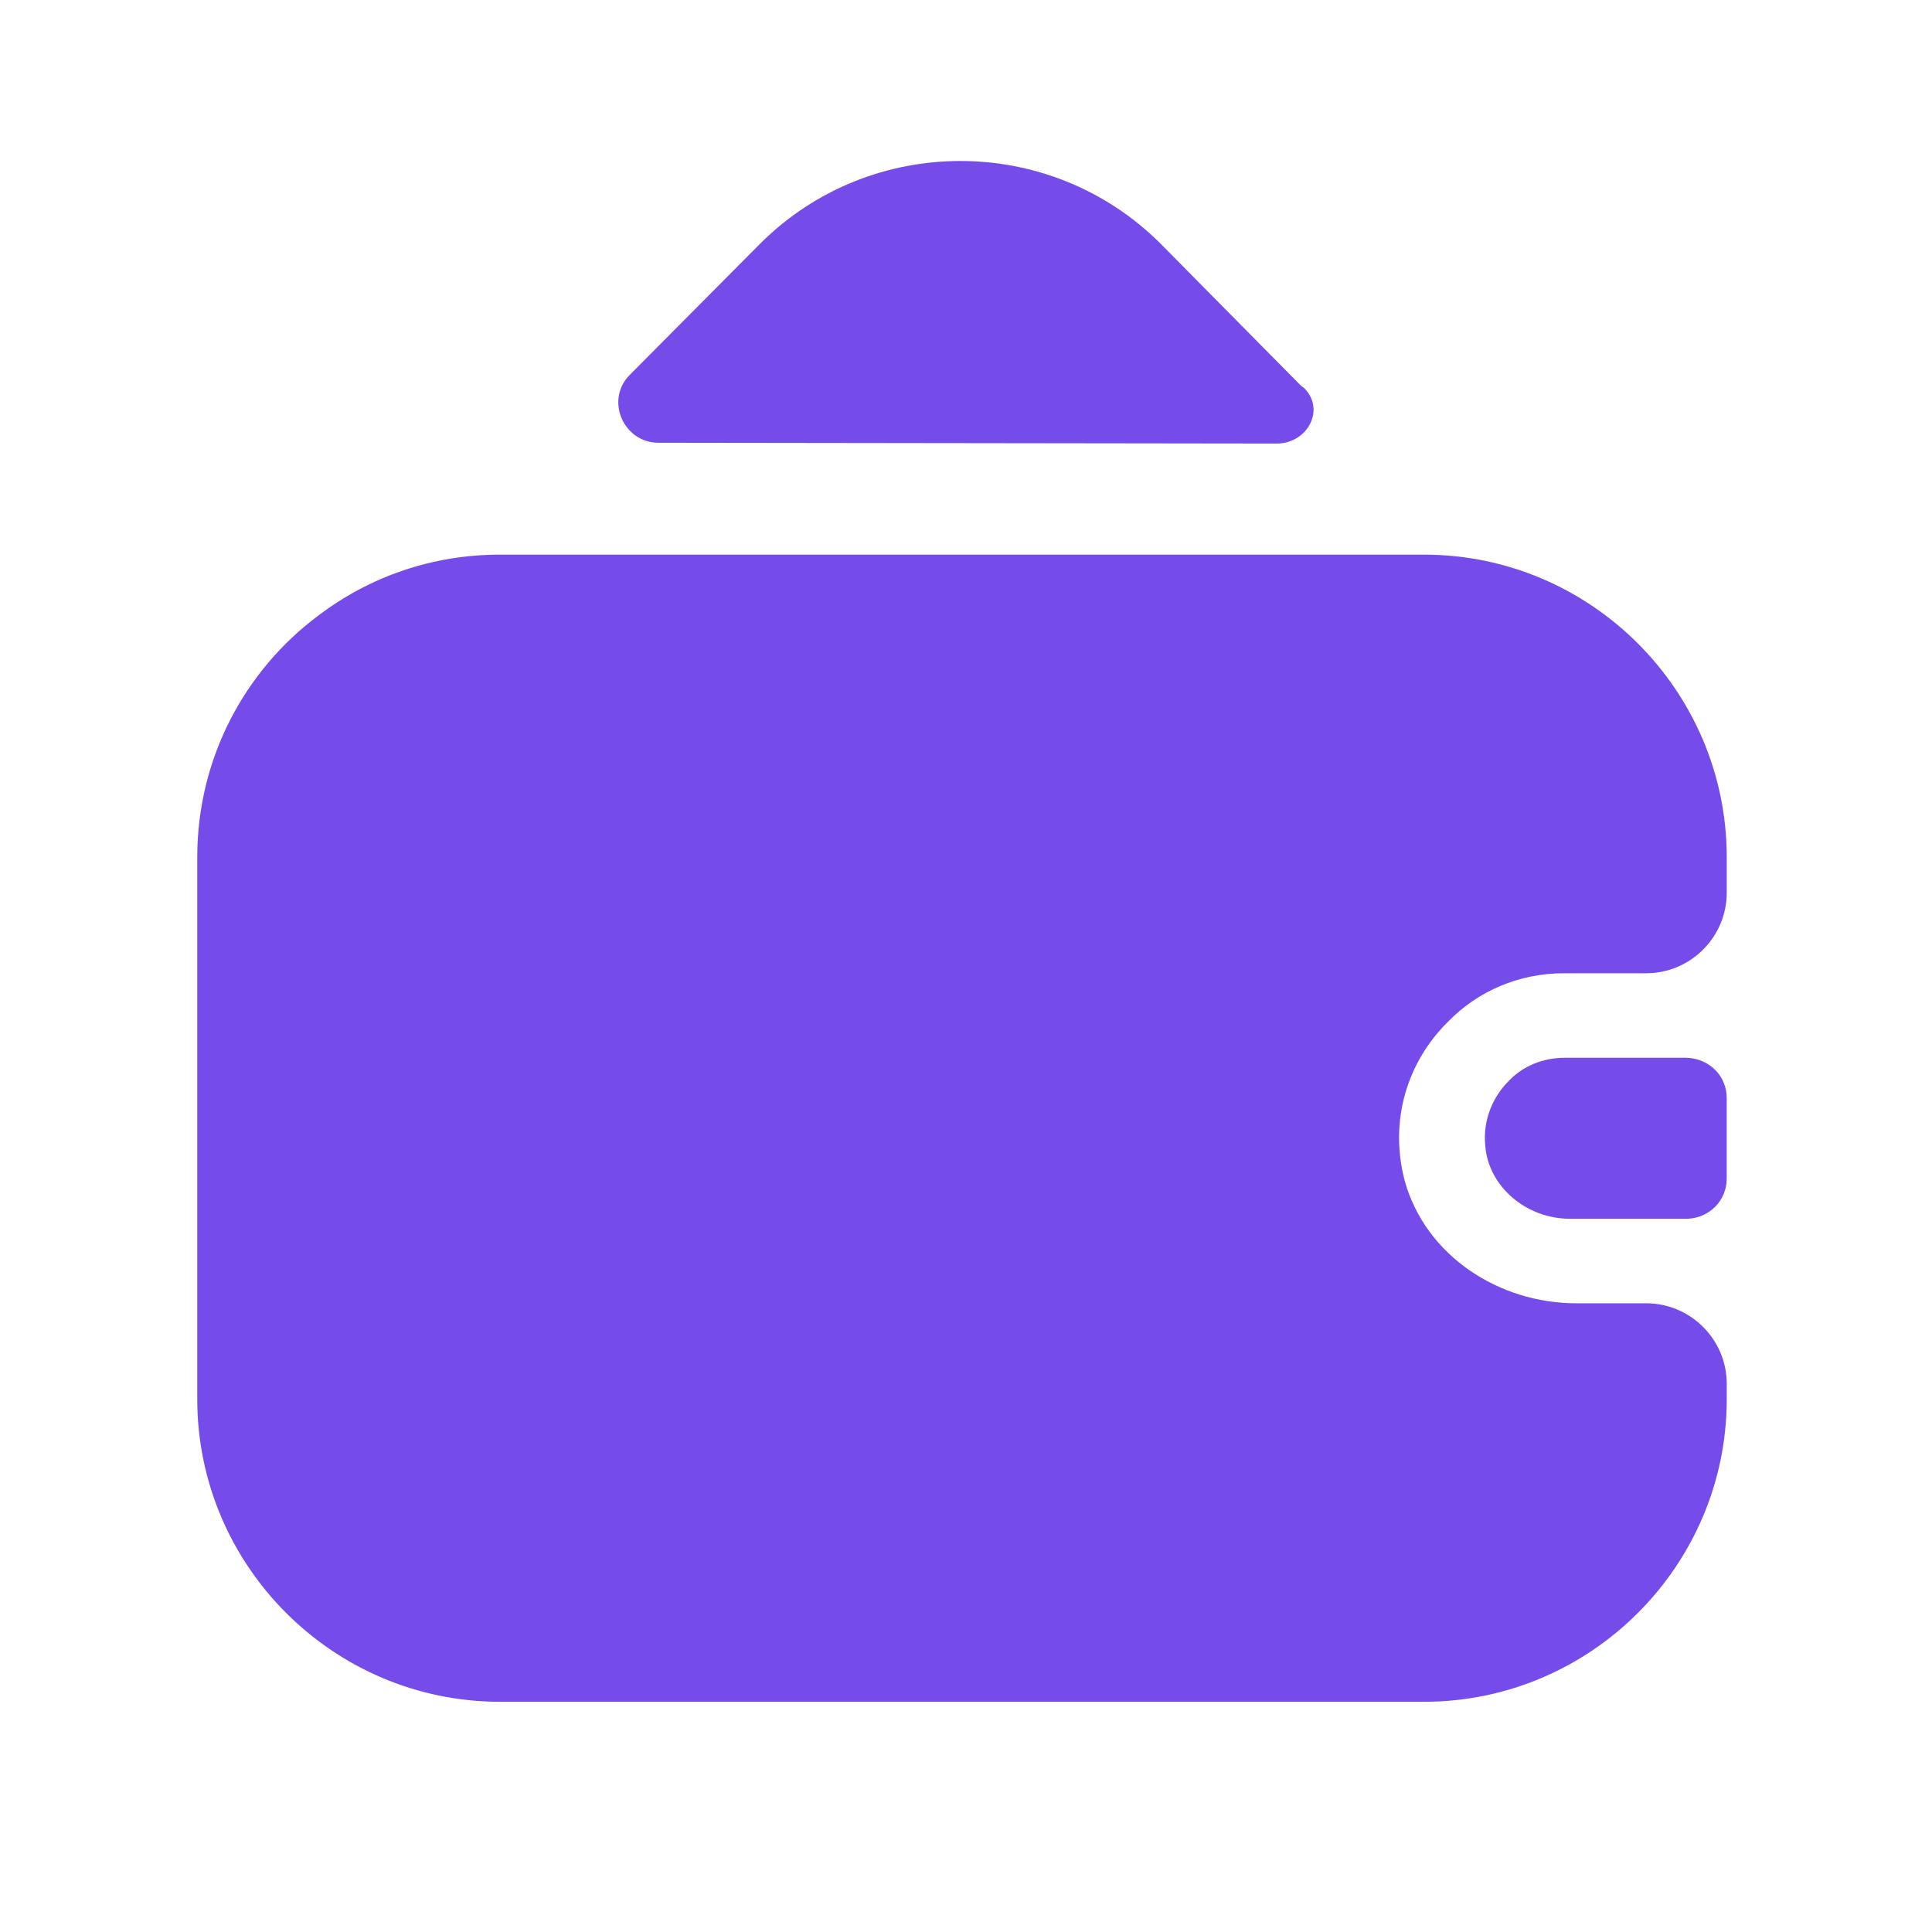 <svg width="72" height="72" viewBox="0 0 72 72" fill="none" xmlns="http://www.w3.org/2000/svg">
<path d="M64.35 40.92V43.92C64.35 44.73 63.72 45.39 62.88 45.42H58.5C56.91 45.42 55.47 44.25 55.35 42.69C55.26 41.76 55.62 40.89 56.22 40.29C56.76 39.72 57.51 39.42 58.32 39.42H62.85C63.72 39.45 64.35 40.11 64.35 40.92Z" fill="#754CE9"/>
<path d="M53.971 38.07C52.471 39.54 51.751 41.73 52.351 44.01C53.131 46.8 55.861 48.57 58.741 48.57H61.351C63.001 48.57 64.351 49.92 64.351 51.57V52.14C64.351 58.35 59.281 63.42 53.071 63.42H18.631C12.421 63.42 7.351 58.35 7.351 52.14V31.95C7.351 28.26 9.121 24.99 11.851 22.95C13.741 21.51 16.081 20.67 18.631 20.67H53.071C59.281 20.67 64.351 25.74 64.351 31.95V33.27C64.351 34.92 63.001 36.27 61.351 36.27H58.291C56.611 36.27 55.081 36.93 53.971 38.07Z" fill="#754CE9"/>
<path d="M48.6 14.46C49.41 15.27 48.72 16.53 47.58 16.53L24.54 16.5C23.22 16.5 22.53 14.88 23.49 13.95L28.35 9.06C32.46 4.98 39.12 4.98 43.23 9.06L48.48 14.37C48.51 14.4 48.57 14.43 48.6 14.46Z" fill="#754CE9"/>
</svg>
